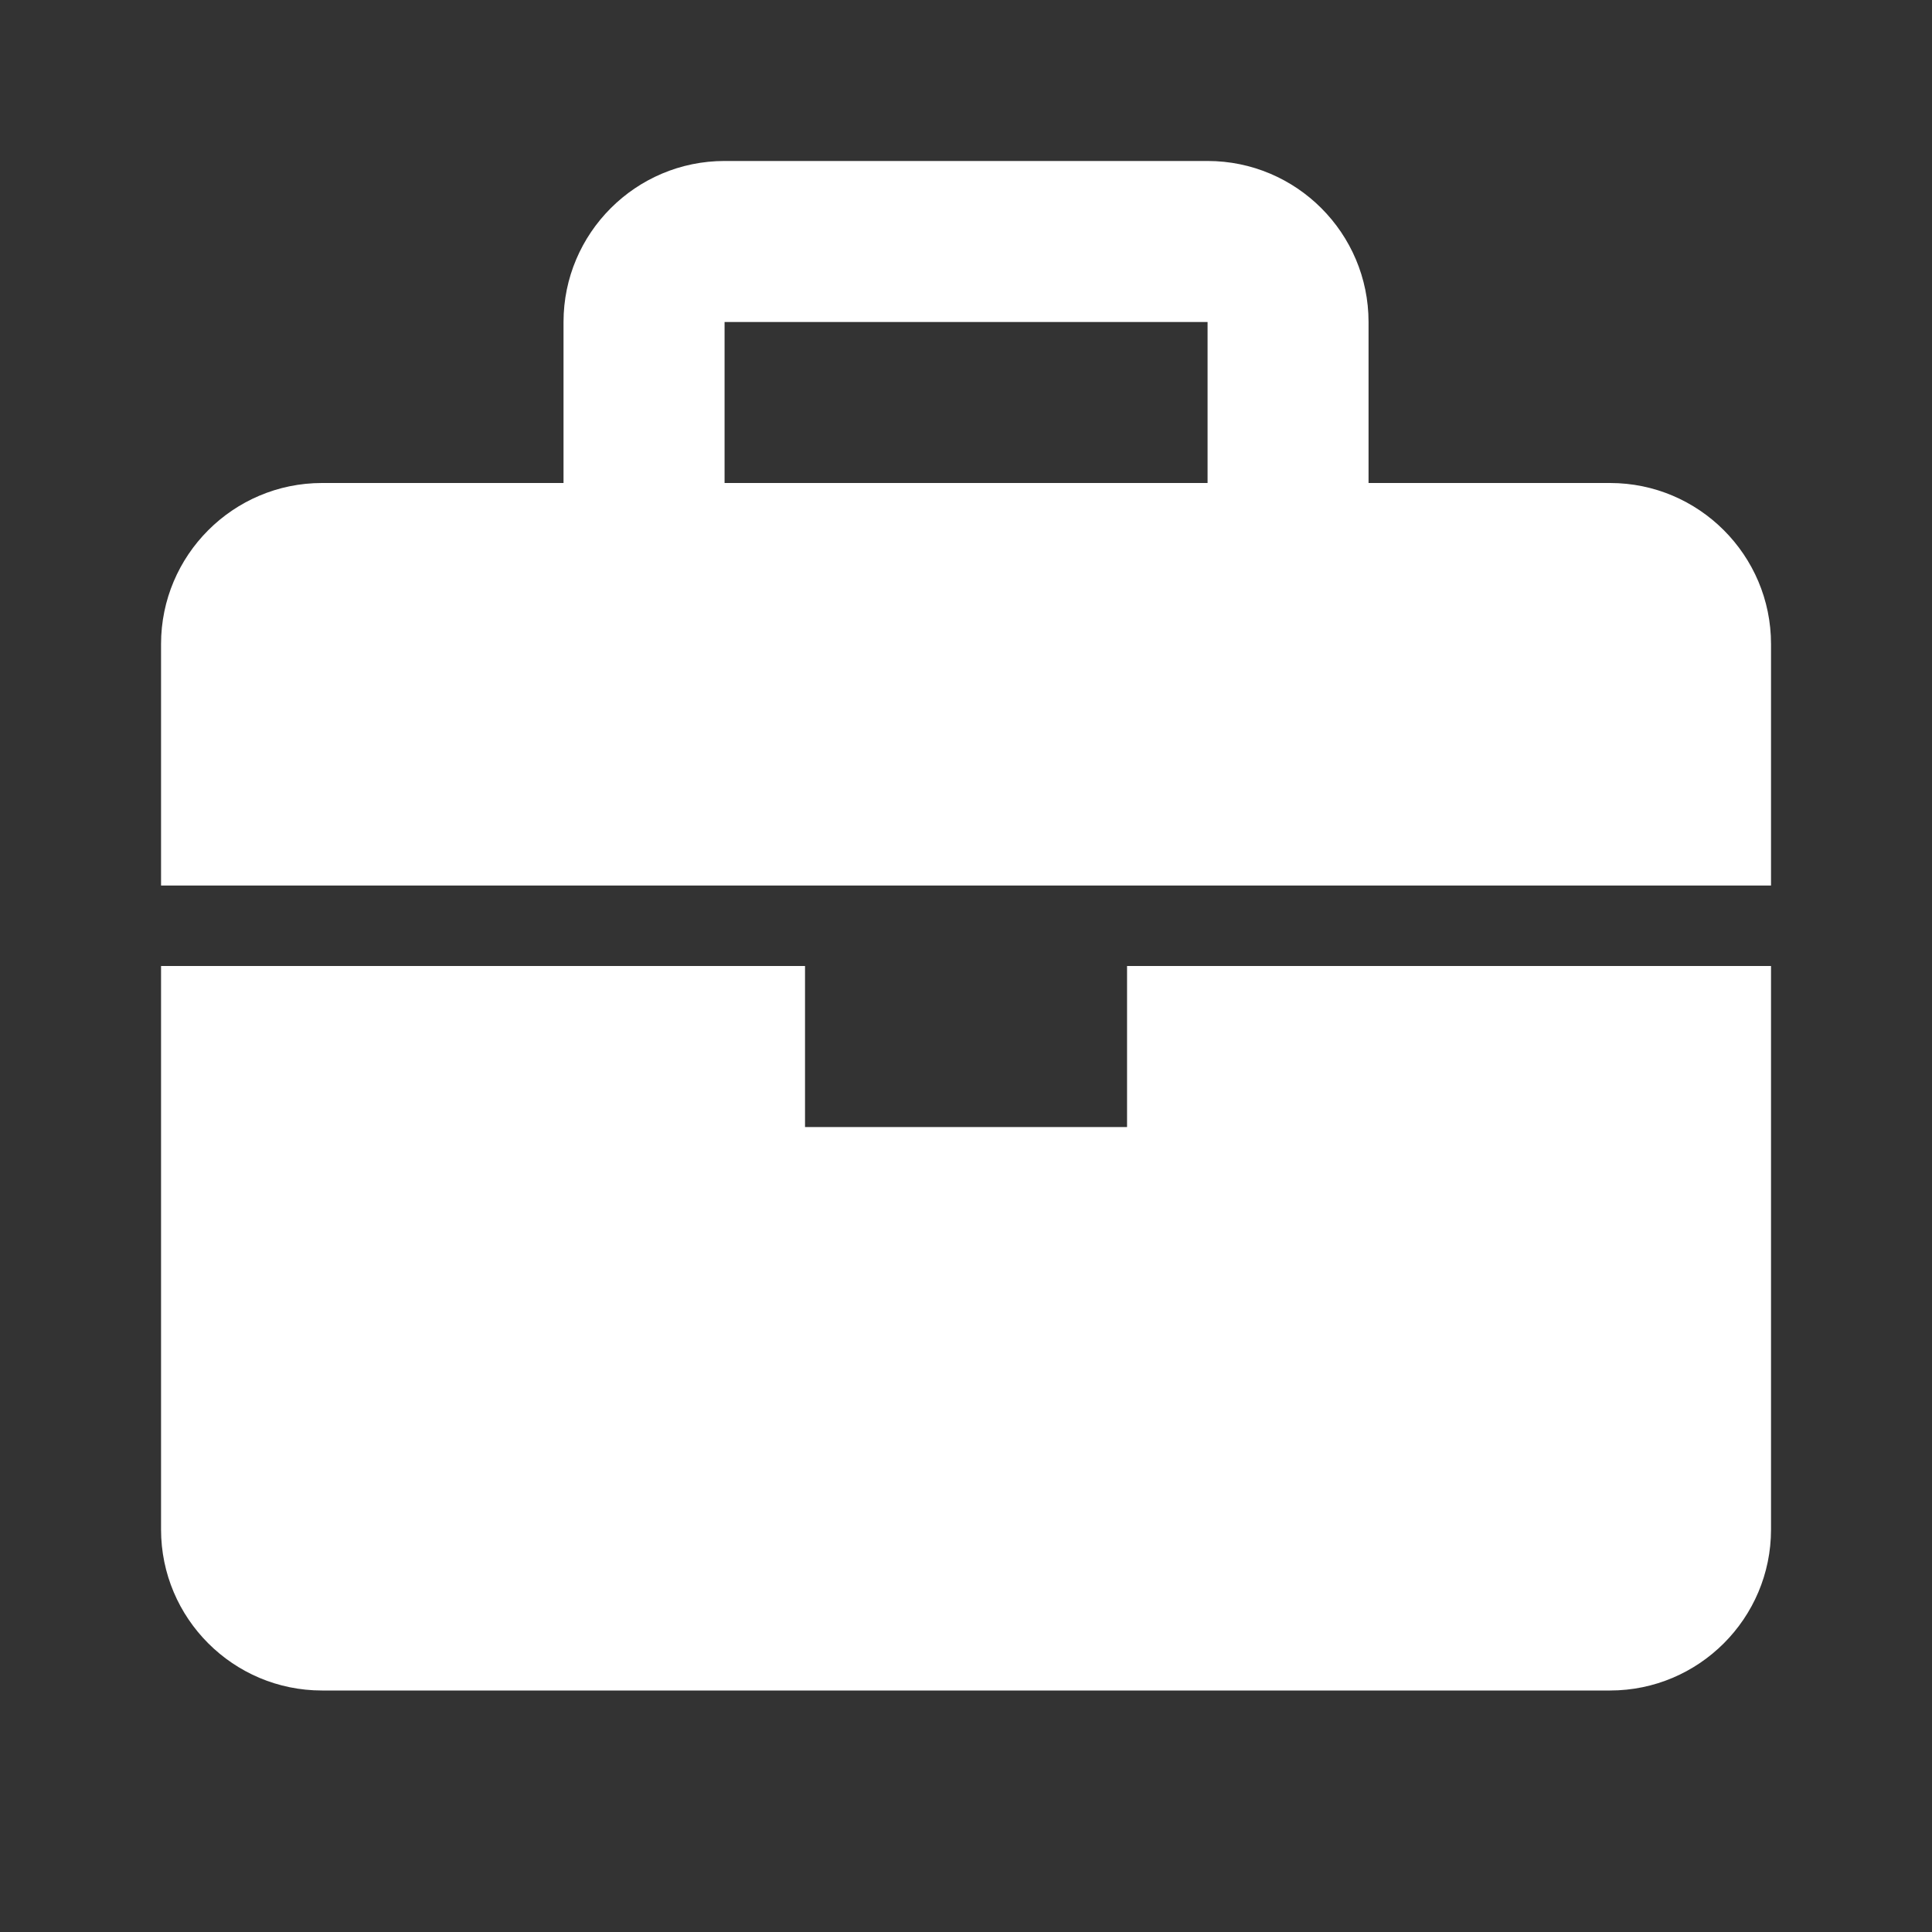 <svg width="28" height="28" viewBox="0 0 28 28" fill="none" xmlns="http://www.w3.org/2000/svg">
<rect x="0" y="0" width="28" height="28" fill="#333333" stroke="none"/>
<g id="briefcase">
<path id="Vector" d="M23.334 7H19.834V4.667C19.834 3.38 18.788 2.333 17.501 2.333H10.501C9.214 2.333 8.167 3.38 8.167 4.667V7H4.667C3.38 7 2.334 8.047 2.334 9.334V12.834H25.667V9.334C25.667 8.047 24.621 7 23.334 7ZM10.501 4.667H17.501V7H10.501V4.667ZM16.334 16.334H11.667V14H2.334V22.167C2.334 23.454 3.38 24.5 4.667 24.5H23.334C24.621 24.5 25.667 23.454 25.667 22.167V14H16.334V16.334Z" fill="white"/>
</g>
</svg>

